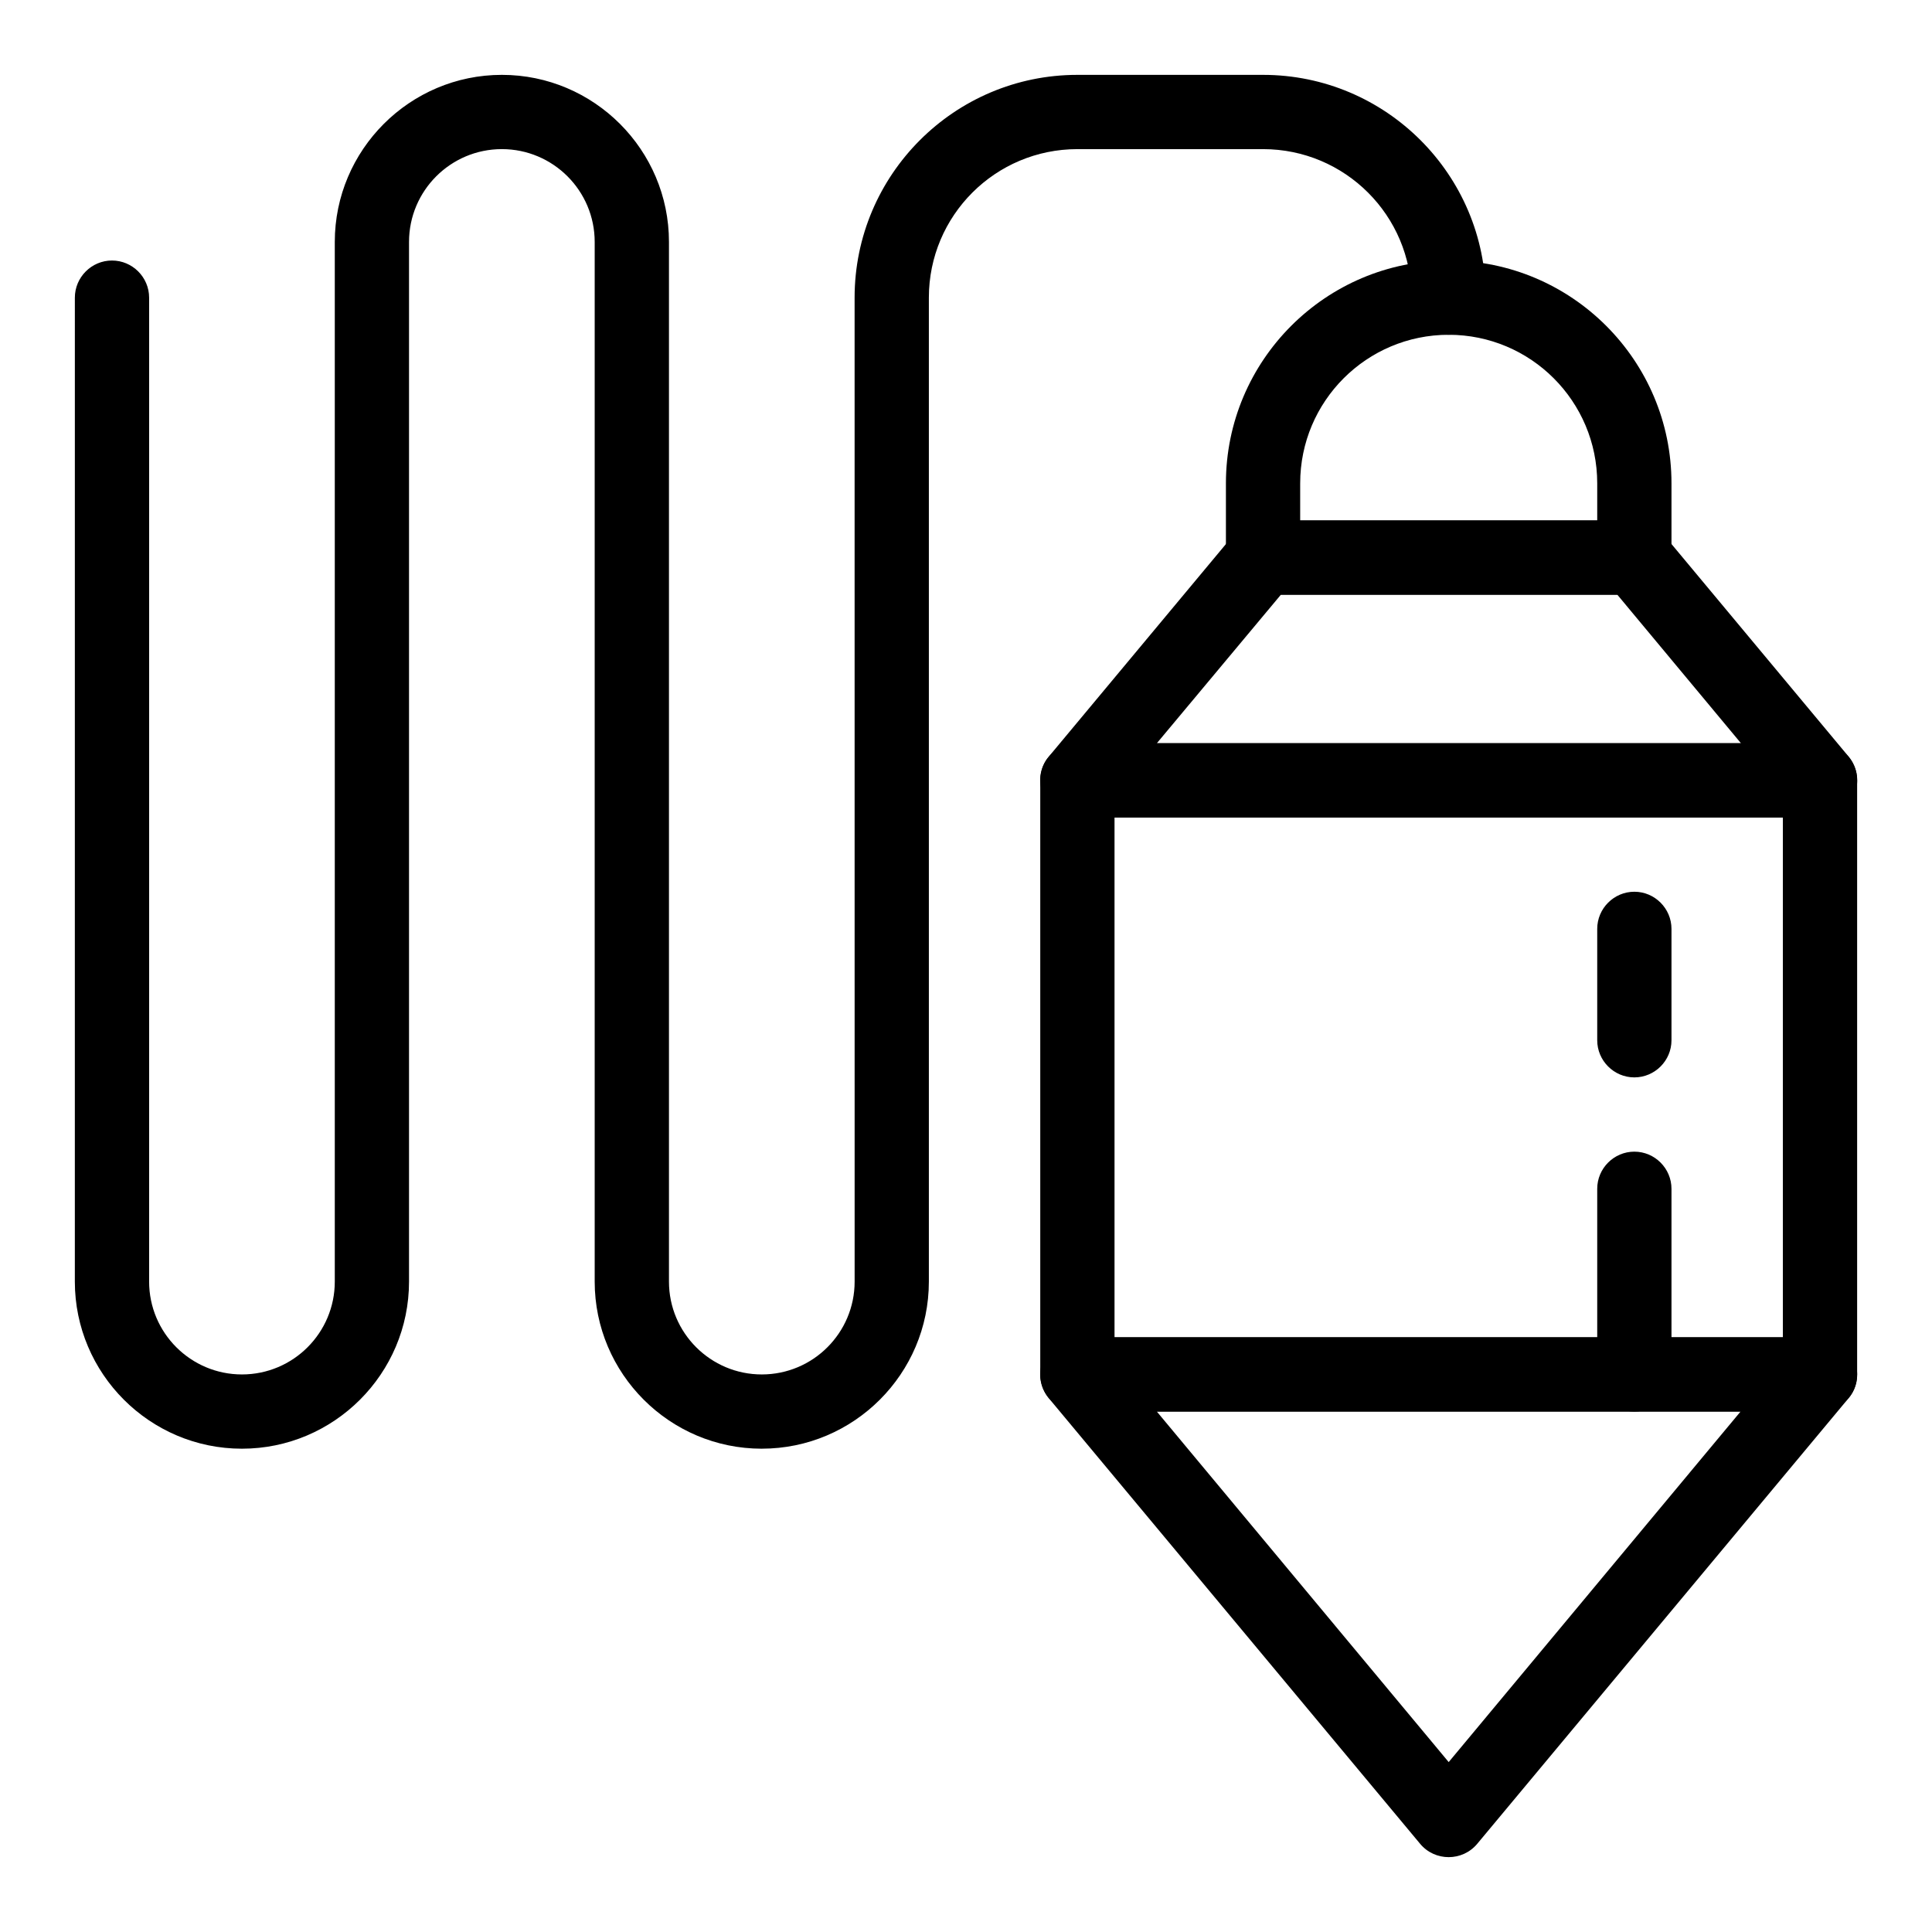 <?xml version="1.0" encoding="UTF-8"?>
<!-- Uploaded to: ICON Repo, www.iconrepo.com, Generator: ICON Repo Mixer Tools -->
<svg fill="#000000" width="800px" height="800px" version="1.1" viewBox="144 144 512 512" xmlns="http://www.w3.org/2000/svg">
 <g>
  <path d="m626.32 518.08h-196.8c-5.41 0-9.84-4.43-9.84-9.84v-157.44c0-5.41 4.43-9.84 9.84-9.84h196.8c5.41 0 9.84 4.43 9.84 9.84v157.44c0 5.414-4.43 9.84-9.84 9.84zm-186.96-19.68h177.12v-137.76h-177.12z"/>
  <path d="m520.34 632.62-98.398-118.08c-2.461-2.953-2.953-6.988-1.379-10.43 1.574-3.445 5.117-5.707 8.953-5.707h196.8c3.836 0 7.281 2.164 8.953 5.707 1.574 3.445 1.082 7.578-1.379 10.43l-98.398 118.08c-3.938 4.723-11.219 4.723-15.152 0zm-69.766-114.54 77.344 92.891 77.344-92.891z"/>
  <path d="m626.32 360.64h-196.8c-3.836 0-7.281-2.164-8.953-5.707-1.574-3.445-1.082-7.578 1.379-10.43l49.199-59.039c1.871-2.262 4.625-3.543 7.578-3.543h98.398c2.953 0 5.707 1.277 7.578 3.543l49.199 59.039c2.461 2.953 2.953 6.988 1.379 10.43-1.676 3.543-5.121 5.707-8.957 5.707zm-175.74-19.68h154.79l-32.766-39.359h-89.152z"/>
  <path d="m577.12 301.6h-98.398c-5.41 0-9.84-4.43-9.84-9.84v-19.68c0-32.57 26.469-59.039 59.039-59.039 32.57 0 59.039 26.469 59.039 59.039v19.68c0.004 5.414-4.426 9.84-9.84 9.84zm-88.559-19.68h78.719v-9.84c0-21.746-17.613-39.359-39.359-39.359-21.746 0-39.359 17.613-39.359 39.359z"/>
  <path d="m345.88 527.92c-24.402 0-44.281-19.875-44.281-44.281v-275.52c0-13.578-11.02-24.602-24.602-24.602-13.578 0-24.602 11.02-24.602 24.602v275.52c0 24.402-19.875 44.281-44.281 44.281-24.402 0-44.281-19.875-44.281-44.281l0.004-260.76c0-5.41 4.43-9.84 9.84-9.84 5.41 0 9.84 4.43 9.84 9.84v260.76c0 13.578 11.02 24.602 24.602 24.602 13.578 0 24.602-11.02 24.602-24.602v-275.52c0-24.402 19.875-44.281 44.281-44.281 24.402 0 44.281 19.875 44.281 44.281v275.52c0 13.578 11.02 24.602 24.602 24.602 13.578 0 24.602-11.02 24.602-24.602l-0.008-260.76c0-32.57 26.469-59.039 59.039-59.039h49.199c32.57 0 59.039 26.469 59.039 59.039 0 5.41-4.43 9.84-9.84 9.84-5.41 0-9.84-4.43-9.84-9.84 0-21.746-17.613-39.359-39.359-39.359h-49.199c-21.746 0-39.359 17.613-39.359 39.359v260.76c0.004 24.402-19.875 44.277-44.277 44.277z"/>
  <path d="m577.12 429.52c-5.41 0-9.84-4.43-9.84-9.84v-29.52c0-5.41 4.43-9.84 9.84-9.84 5.41 0 9.84 4.43 9.84 9.84v29.52c0.004 5.41-4.426 9.84-9.84 9.84z"/>
  <path d="m577.12 518.08c-5.41 0-9.84-4.43-9.84-9.84v-49.199c0-5.41 4.43-9.84 9.84-9.84 5.41 0 9.84 4.43 9.84 9.84v49.199c0.004 5.414-4.426 9.84-9.84 9.84z"/>
 </g>
</svg>